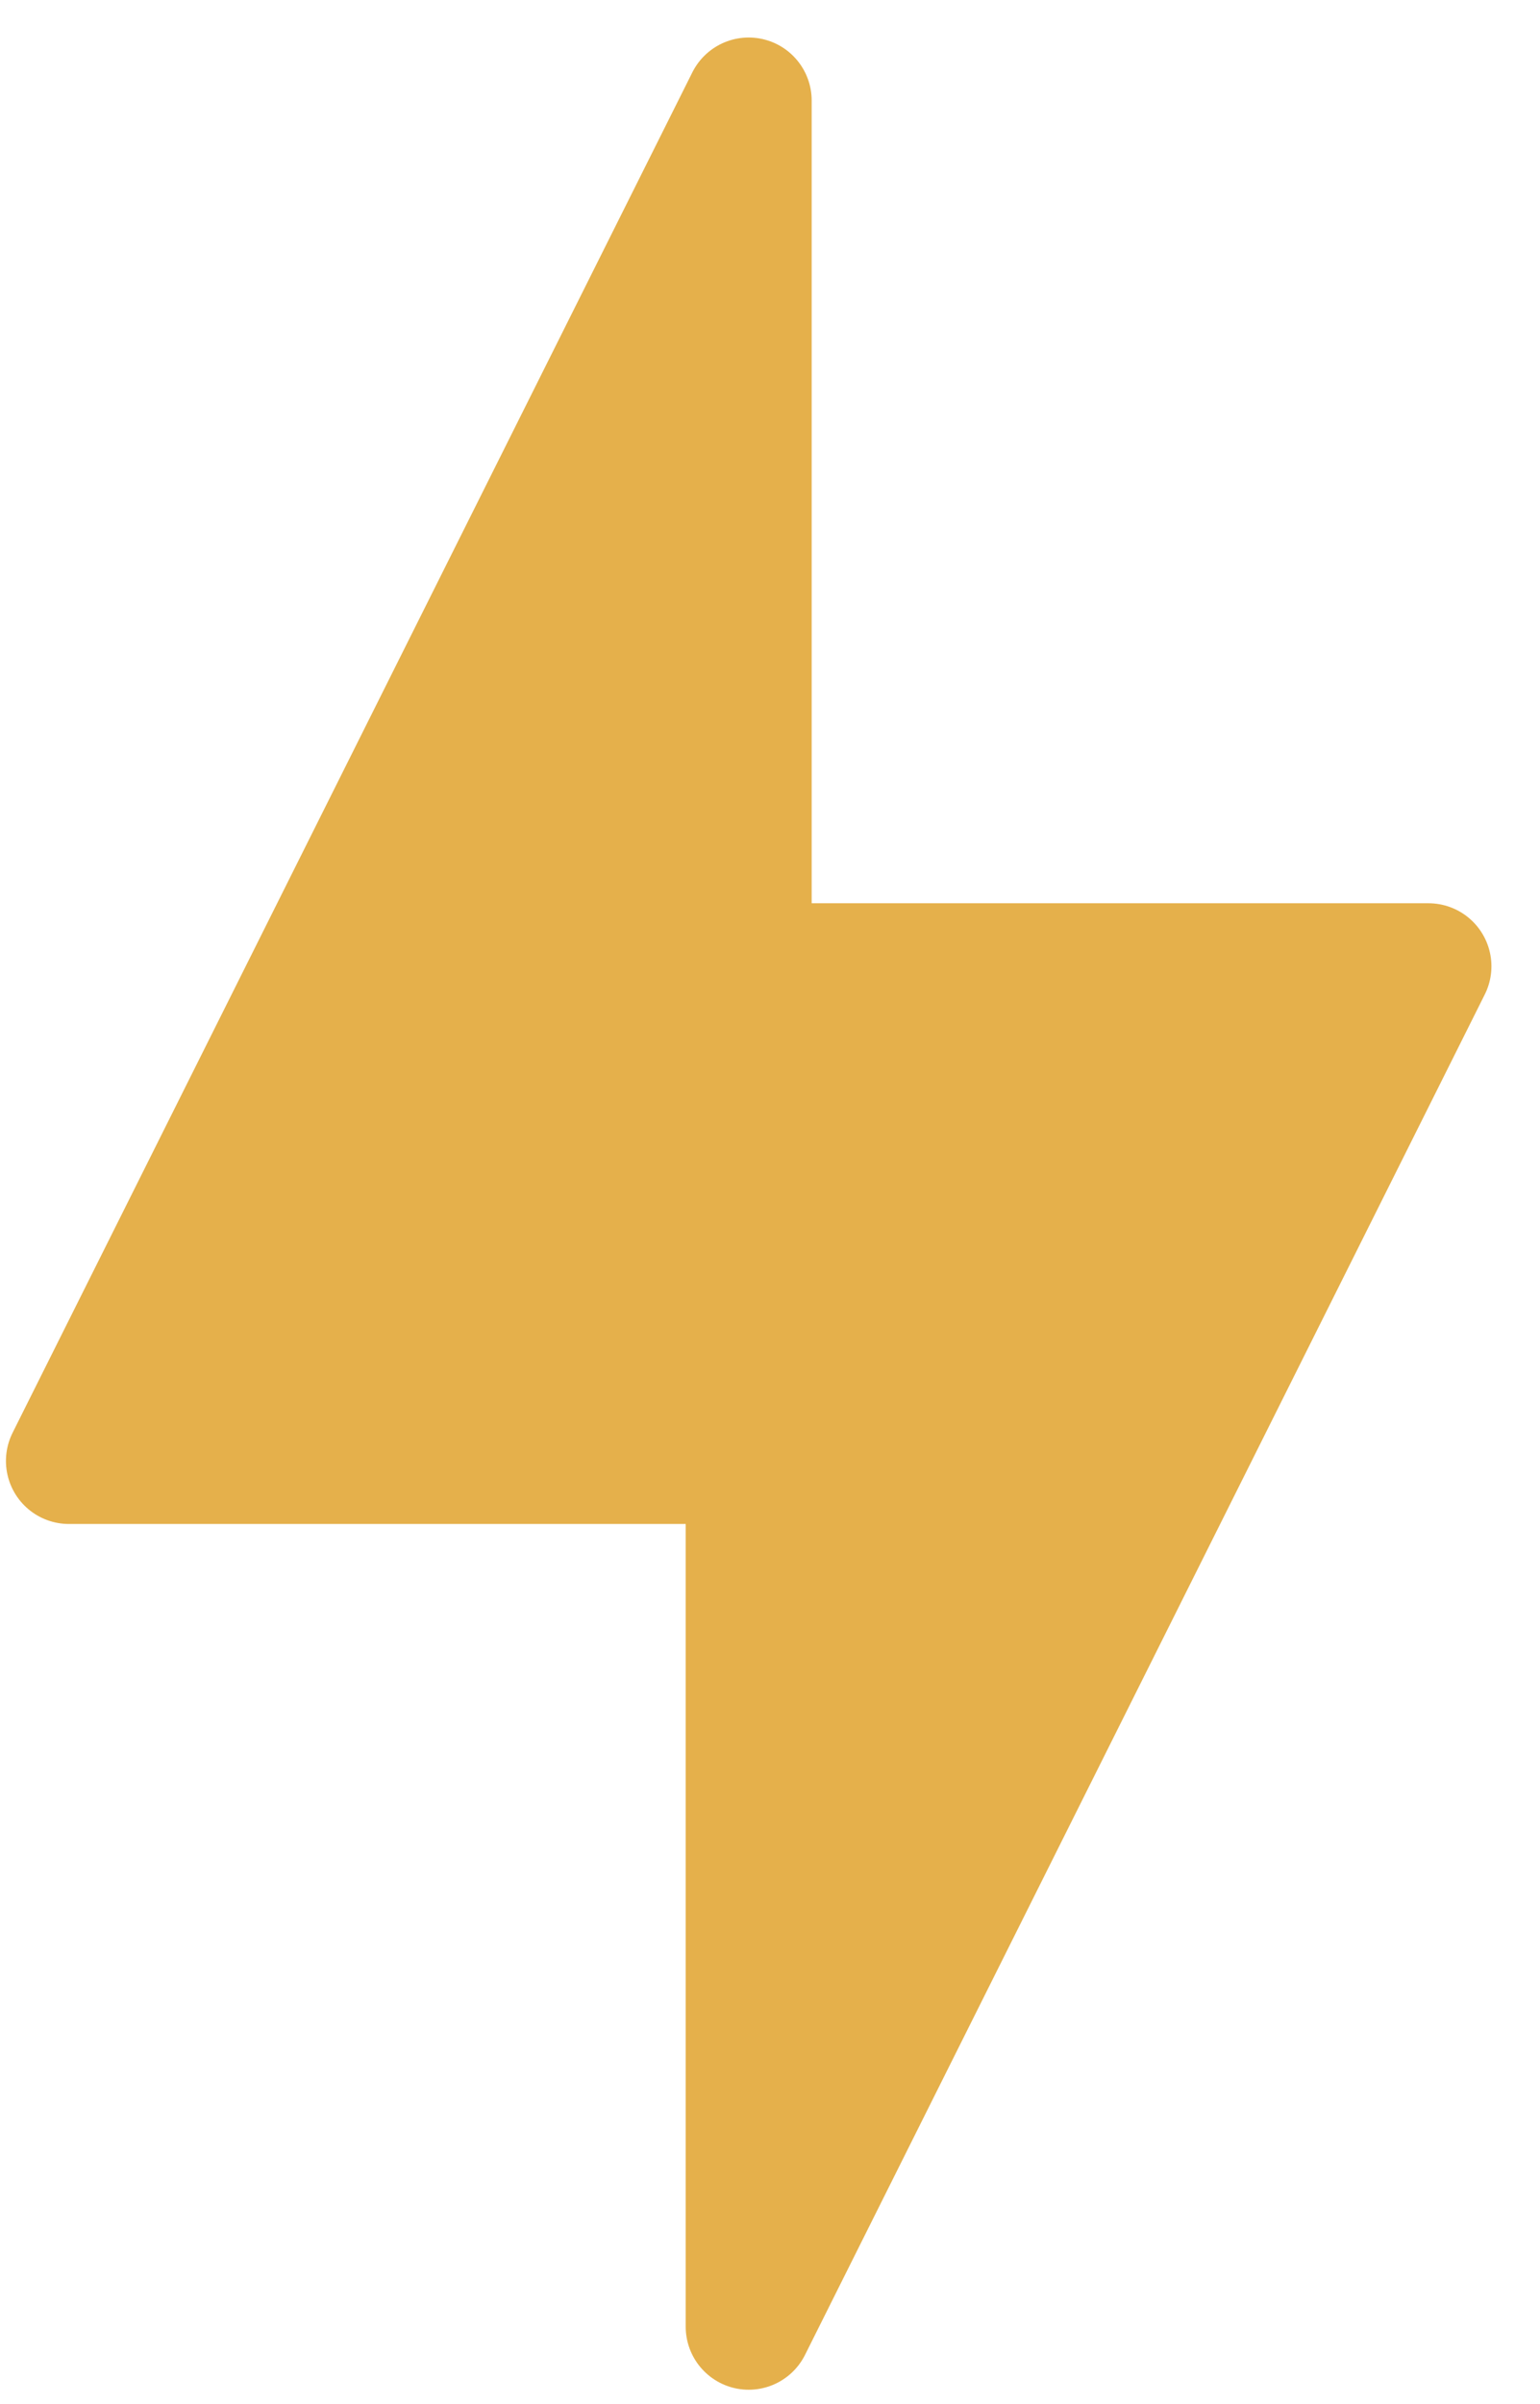 <svg xmlns="http://www.w3.org/2000/svg" width="25" height="39" viewBox="0 0 25 39" fill="none"><path d="M2.092 22.982L10.935 5.157H11.793L12.585 15.786H22.818L12.585 35.988L11.793 23.576L2.092 22.982Z" fill="#E5B04B"></path><path d="M12.154 15.676V1.631L1.119 23.701H12.154V37.746L23.189 15.676H12.154Z" stroke="#E5B04B" stroke-width="2.045" stroke-miterlimit="10" stroke-linecap="round" stroke-linejoin="round"></path></svg>